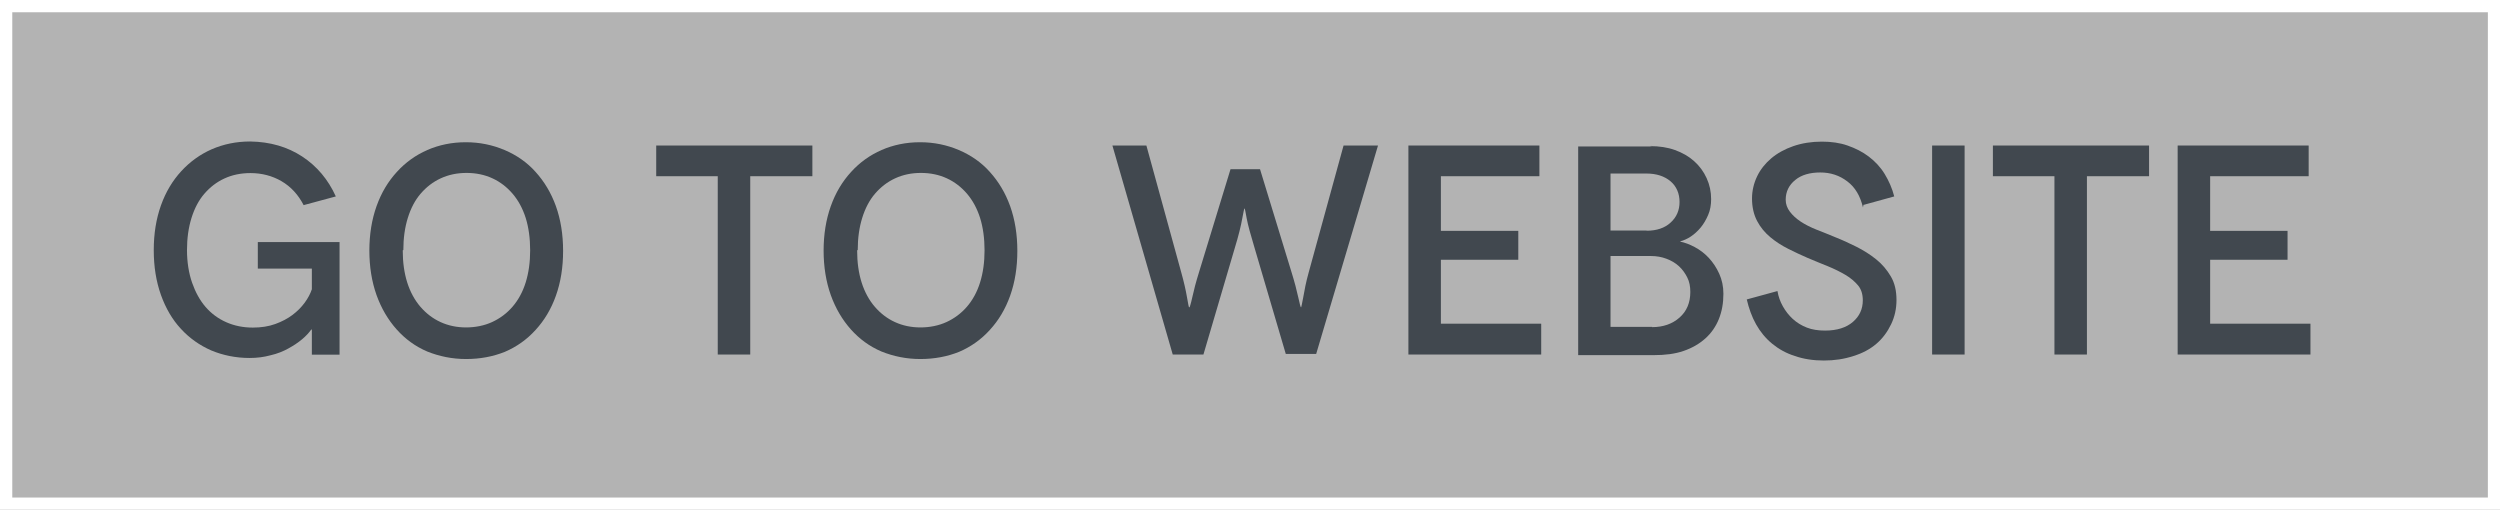 <?xml version="1.0" encoding="UTF-8"?><svg id="Layer_1" xmlns="http://www.w3.org/2000/svg" viewBox="0 0 166.98 34.05"><rect x="0" y="0" width="166.98" height="34.05" fill="#808080" stroke="none"/><defs><style>.cls-1{fill:#41484f;}.cls-2{fill:rgba(255,255,255,.4);stroke:#fff;stroke-miterlimit:10;stroke-width:.82px;}</style></defs><rect class="cls-2" x=".41" y=".41" width="166.17" height="33.23"/><path class="cls-1" d="M20.81,22.01h-.02c-.14.2-.34.42-.6.64-.26.22-.56.42-.92.62-.36.2-.76.36-1.2.46-.44.12-.9.18-1.4.18-.92,0-1.78-.18-2.55-.5-.78-.34-1.46-.82-2.03-1.44-.58-.62-1.02-1.38-1.34-2.27-.32-.9-.48-1.89-.48-2.99s.16-2.09.48-2.99c.32-.9.78-1.66,1.36-2.29s1.26-1.12,2.03-1.46c.78-.34,1.64-.52,2.57-.52,1.34.02,2.49.36,3.47,1s1.74,1.54,2.25,2.67l-2.15.58c-.36-.7-.86-1.24-1.48-1.6s-1.32-.54-2.07-.54c-.64,0-1.22.12-1.74.36s-.96.58-1.34,1.02c-.38.44-.66.98-.86,1.62s-.3,1.36-.3,2.15.12,1.54.34,2.17.52,1.18.9,1.62.84.78,1.38,1.02,1.14.36,1.78.36c.56,0,1.06-.08,1.5-.24s.82-.36,1.14-.6.6-.52.82-.82c.22-.3.38-.6.48-.9v-1.38h-3.61v-1.77h5.46v7.52h-1.85v-1.68h-.02Z"/><path class="cls-1" d="M24.67,16.76c0-1.1.16-2.09.48-2.99.32-.9.78-1.66,1.36-2.29.58-.64,1.26-1.12,2.03-1.46.78-.34,1.64-.52,2.57-.52s1.79.18,2.59.52,1.5.82,2.07,1.46c.58.64,1.04,1.4,1.36,2.29.32.9.48,1.89.48,2.99s-.16,2.09-.48,2.99c-.32.9-.78,1.66-1.36,2.29-.58.64-1.26,1.12-2.05,1.46-.8.32-1.66.48-2.59.48s-1.79-.18-2.59-.5c-.8-.34-1.48-.84-2.05-1.48s-1.02-1.4-1.34-2.29c-.32-.9-.48-1.89-.48-2.99v.04ZM26.9,16.72c0,.8.1,1.52.3,2.15s.5,1.18.88,1.62.82.78,1.34,1.02,1.1.36,1.71.36,1.22-.12,1.74-.36.98-.58,1.36-1.02.68-.98.88-1.62.3-1.36.3-2.15-.1-1.54-.3-2.17-.5-1.18-.88-1.62c-.38-.44-.82-.78-1.34-1.02s-1.1-.36-1.73-.36-1.2.12-1.72.36-.96.58-1.34,1.02c-.38.44-.66.98-.86,1.62s-.3,1.36-.3,2.15l-.04.02Z"/><path class="cls-1" d="M54.26,9.72v2.05h-4.15v11.91h-2.17v-11.91h-4.11v-2.05h10.43Z"/><path class="cls-1" d="M55.01,16.76c0-1.1.16-2.09.48-2.99.32-.9.78-1.66,1.36-2.29.58-.64,1.26-1.12,2.03-1.46.78-.34,1.64-.52,2.57-.52s1.79.18,2.59.52,1.5.82,2.07,1.46c.58.64,1.04,1.4,1.36,2.29.32.9.48,1.89.48,2.99s-.16,2.09-.48,2.99c-.32.9-.78,1.66-1.36,2.29-.58.64-1.26,1.12-2.05,1.46-.8.32-1.66.48-2.59.48s-1.79-.18-2.59-.5c-.8-.34-1.48-.84-2.05-1.48s-1.02-1.4-1.34-2.29c-.32-.9-.48-1.89-.48-2.99v.04ZM57.25,16.72c0,.8.1,1.52.3,2.15s.5,1.18.88,1.62.82.78,1.34,1.02,1.1.36,1.71.36,1.22-.12,1.74-.36.98-.58,1.36-1.02.68-.98.88-1.62.3-1.36.3-2.15-.1-1.54-.3-2.17-.5-1.18-.88-1.62c-.38-.44-.82-.78-1.34-1.02s-1.1-.36-1.73-.36-1.2.12-1.72.36-.96.58-1.34,1.02c-.38.44-.66.98-.86,1.62s-.3,1.36-.3,2.15l-.04.02Z"/><path class="cls-1" d="M92.04,9.72l-4.13,13.92h-2.03l-2.09-7.1c-.26-.86-.44-1.52-.52-1.95-.08-.44-.12-.66-.14-.66h-.02s-.06.22-.14.68c-.08.46-.24,1.12-.5,1.97l-2.09,7.1h-2.05l-4.03-13.96h2.27l2.33,8.48c.18.64.3,1.18.38,1.64.08.46.12.68.14.68h.04s.08-.22.18-.68c.1-.46.24-1,.44-1.64l2.11-6.9h1.97l2.11,6.9c.2.64.34,1.18.44,1.64.1.46.16.68.18.68h.02s.06-.22.14-.68c.08-.46.18-1,.36-1.64l2.33-8.48h2.29Z"/><path class="cls-1" d="M102.94,21.63v2.05h-8.87v-13.96h8.75v2.05h-6.58v3.65h5.17v1.93h-5.17v4.27h6.7Z"/><path class="cls-1" d="M110.29,9.74l-.08.02c.6,0,1.16.08,1.66.26.5.18.92.42,1.28.74.36.32.64.7.84,1.14.2.44.3.9.3,1.4,0,.38-.06.74-.2,1.06-.14.32-.3.6-.5.84-.2.24-.42.44-.66.6s-.48.26-.7.32v.02c.3.06.62.18.96.36.34.18.66.42.94.72.28.3.52.66.7,1.06.18.4.28.84.28,1.34,0,.62-.1,1.18-.3,1.68-.2.5-.5.94-.9,1.3-.4.36-.88.64-1.46.84-.58.2-1.24.28-2,.28h-5.04v-13.94h4.89ZM109.99,15.41c.66,0,1.2-.18,1.59-.54.4-.36.6-.82.6-1.38s-.2-1.04-.6-1.38c-.4-.34-.94-.52-1.62-.52h-2.39v3.81h2.41ZM110.35,21.83v.02c.74,0,1.36-.22,1.83-.64.48-.42.72-1,.72-1.71,0-.36-.06-.68-.2-.96-.14-.28-.32-.54-.56-.76-.24-.22-.52-.38-.84-.5-.32-.12-.66-.18-1.02-.18h-2.71v4.73h2.77Z"/><path class="cls-1" d="M124.47,13.67l-.04.18c-.18-.76-.52-1.34-1.04-1.73-.52-.4-1.12-.6-1.81-.6s-1.26.16-1.67.5c-.42.34-.64.78-.64,1.32,0,.3.1.56.28.8s.42.46.72.66c.3.2.66.38,1.06.54.4.16.82.32,1.24.5.46.18.94.4,1.42.64.48.24.92.52,1.32.84.4.32.72.7.98,1.14.26.44.38.96.38,1.58,0,.58-.12,1.12-.36,1.62s-.56.94-.98,1.3-.94.64-1.54.82c-.6.2-1.26.3-1.97.3s-1.36-.1-1.93-.3c-.58-.18-1.08-.46-1.52-.82-.44-.36-.8-.8-1.08-1.3s-.48-1.06-.62-1.66l2.05-.56c.06.36.18.7.36,1.02.18.32.4.6.66.84.26.24.58.44.94.58.36.14.76.2,1.22.2.8,0,1.42-.2,1.86-.58.44-.38.66-.86.66-1.44,0-.4-.1-.74-.32-1-.22-.26-.5-.5-.84-.7-.34-.2-.74-.4-1.18-.58-.44-.18-.9-.36-1.36-.56-.42-.18-.84-.38-1.28-.6s-.84-.48-1.2-.78c-.36-.3-.66-.66-.88-1.08-.22-.42-.34-.92-.34-1.5,0-.52.12-1.02.34-1.48.22-.46.54-.86.94-1.2.4-.34.9-.62,1.48-.82.58-.2,1.22-.3,1.91-.3.62,0,1.2.08,1.71.26.52.18,1,.42,1.42.74.42.32.78.7,1.06,1.16.28.46.5.96.64,1.5l-2.03.56Z"/><path class="cls-1" d="M129.05,23.68v-13.96h2.17v13.96h-2.17Z"/><path class="cls-1" d="M143.54,9.72v2.05h-4.15v11.91h-2.17v-11.91h-4.11v-2.05h10.43Z"/><path class="cls-1" d="M154.32,21.63v2.05h-8.87v-13.96h8.75v2.05h-6.58v3.65h5.17v1.93h-5.17v4.27h6.7Z"/></svg>